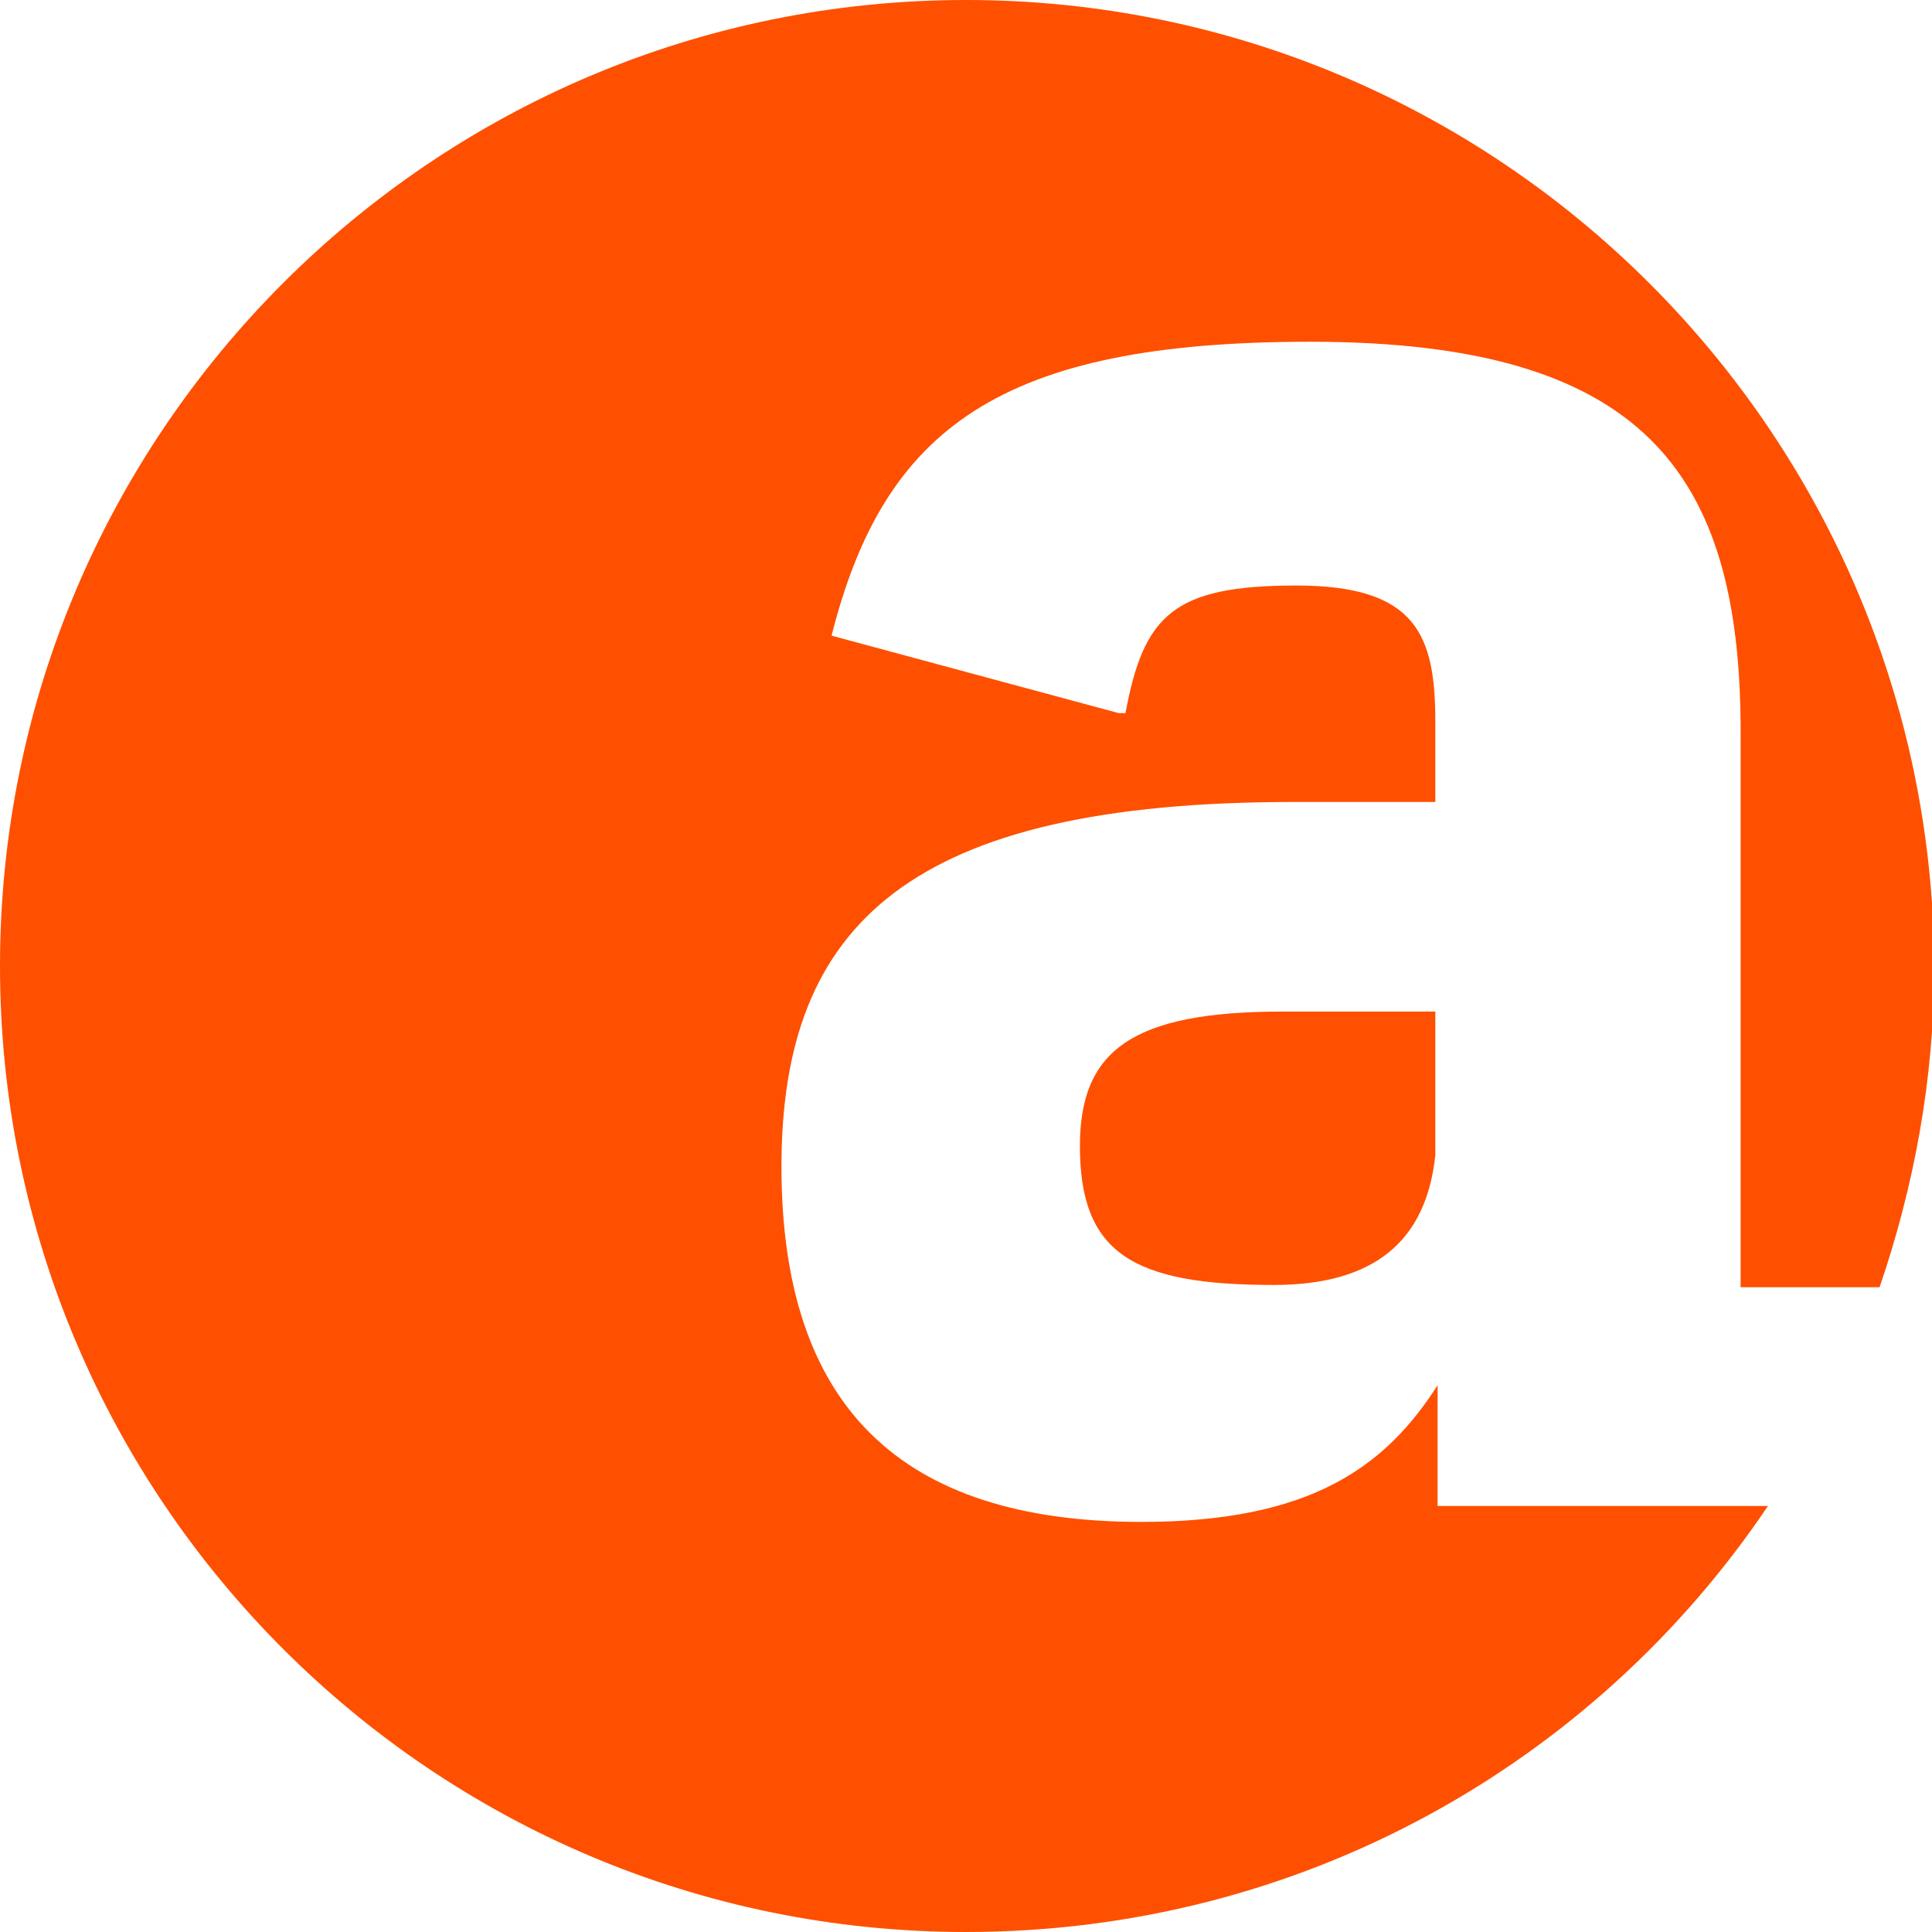 <?xml version="1.0" encoding="utf-8"?>
<!-- Generator: Adobe Illustrator 27.3.1, SVG Export Plug-In . SVG Version: 6.00 Build 0)  -->
<svg version="1.1" id="Ebene_1" xmlns="http://www.w3.org/2000/svg" xmlns:xlink="http://www.w3.org/1999/xlink" x="0px" y="0px"
	 viewBox="0 0 84.8 84.8" style="enable-background:new 0 0 84.8 84.8;" xml:space="preserve">
<style type="text/css">
	.st0{fill:#FE5000;}
</style>
<path class="st0" d="M42.4,0C19,0,0,19,0,42.4c0,23.4,19,42.4,42.4,42.4c14.7,0,27.6-7.4,35.2-18.7h-1.3H63.1v-5.3
	c-2.3,3.6-5.6,6-13,6c-10.6,0-15.8-5.1-15.8-15.6c0-10.7,5.7-16,22.5-16h6.2v-3.5c0-3.8-0.8-6-6.1-6c-5.4,0-6.7,1.3-7.5,5.6l-0.3,0
	l-12.6-3.4C38.8,18.8,43.9,15,57.5,15c14.6,0,18.9,5.7,18.9,17.1v24.4h6.1c1.5-4.4,2.4-9.1,2.4-14.1C84.8,19,65.8,0,42.4,0z"/>
<path class="st0" d="M47.4,50.3c0,4.7,2.3,6.1,8.5,6.1c4.4,0,6.7-1.9,7.1-5.7v-6.3h-6.7C49.7,44.4,47.4,46.1,47.4,50.3z"/>
</svg>
